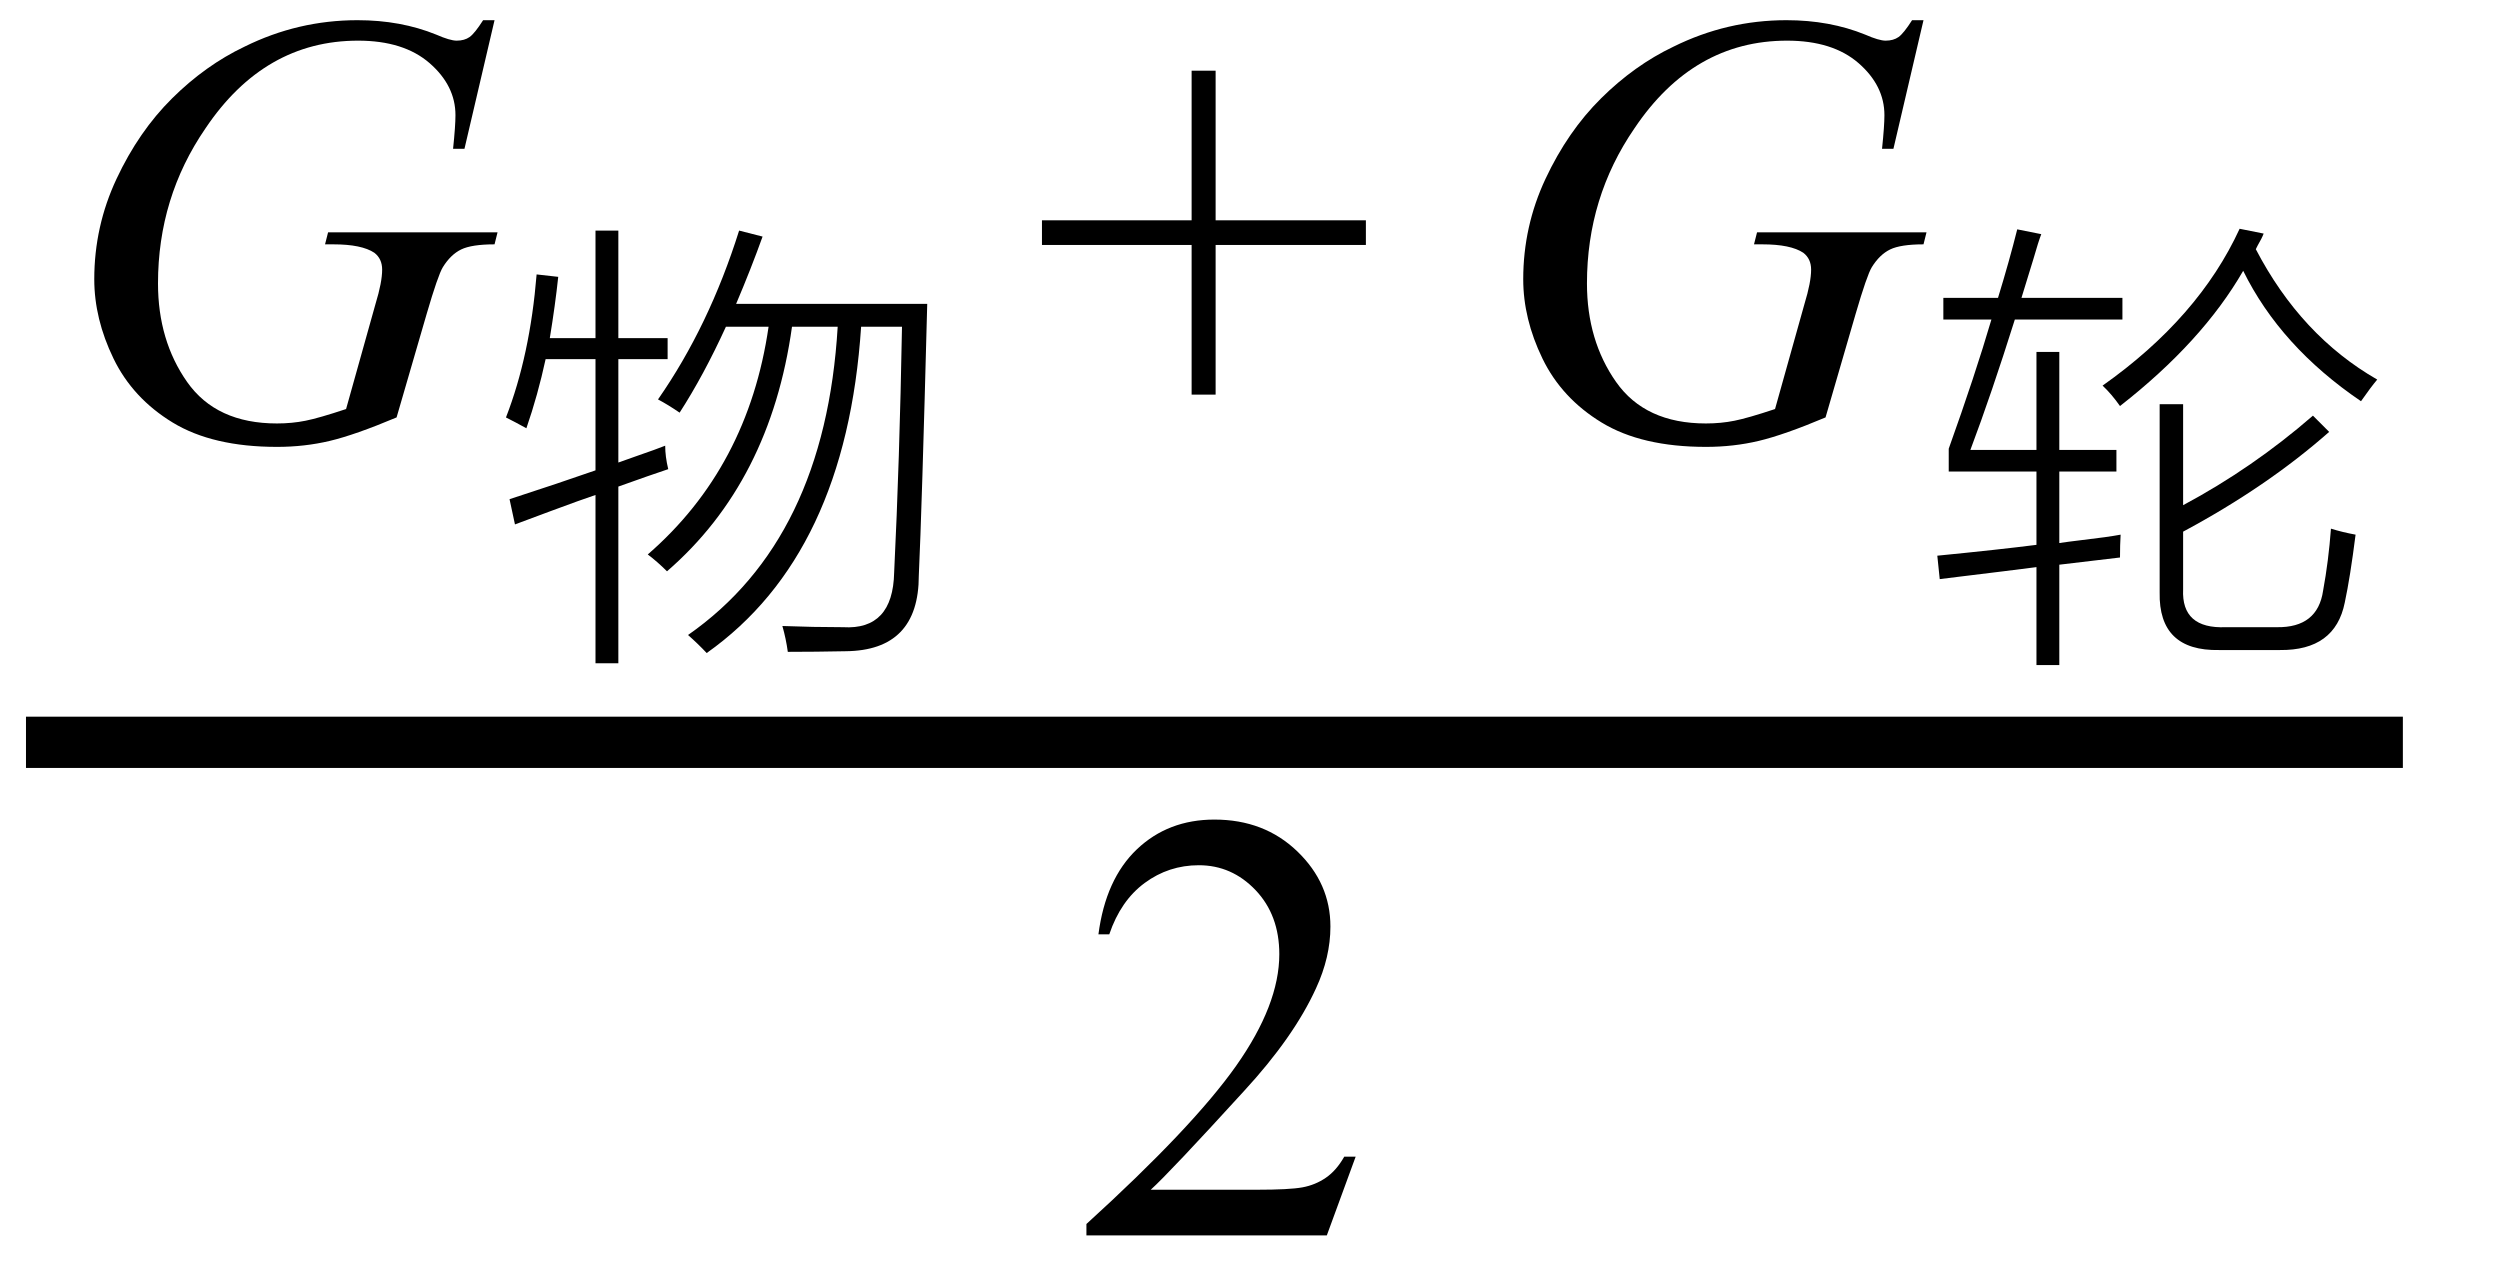 <svg xmlns="http://www.w3.org/2000/svg" xmlns:xlink="http://www.w3.org/1999/xlink" stroke-dasharray="none" shape-rendering="auto" font-family="'Dialog'" width="65" text-rendering="auto" fill-opacity="1" contentScriptType="text/ecmascript" color-interpolation="auto" color-rendering="auto" preserveAspectRatio="xMidYMid meet" font-size="12" fill="black" stroke="black" image-rendering="auto" stroke-miterlimit="10" zoomAndPan="magnify" version="1.0" stroke-linecap="square" stroke-linejoin="miter" contentStyleType="text/css" font-style="normal" height="33" stroke-width="1" stroke-dashoffset="0" font-weight="normal" stroke-opacity="1"><defs id="genericDefs"/><g><g text-rendering="optimizeLegibility" stroke-width="1.333" color-interpolation="linearRGB" color-rendering="optimizeQuality" image-rendering="optimizeQuality"><line y2="19.3" fill="none" x1="1.342" x2="61.808" y1="19.3"/><path d="M11.516 -10.844 L10.734 -7.5 L10.438 -7.5 Q10.5 -8.094 10.5 -8.375 Q10.5 -9.141 9.828 -9.727 Q9.156 -10.312 7.969 -10.312 Q5.531 -10.312 4 -8.031 Q2.766 -6.234 2.766 -4 Q2.766 -2.516 3.523 -1.438 Q4.281 -0.359 5.859 -0.359 Q6.25 -0.359 6.602 -0.43 Q6.953 -0.5 7.656 -0.734 L8.422 -3.469 Q8.594 -4.031 8.594 -4.359 Q8.594 -4.641 8.391 -4.797 Q8.062 -5.016 7.328 -5.016 L7.109 -5.016 L7.188 -5.328 L11.594 -5.328 L11.516 -5.016 Q10.922 -5.016 10.648 -4.883 Q10.375 -4.75 10.172 -4.422 Q10.047 -4.219 9.75 -3.203 L8.969 -0.516 Q7.891 -0.062 7.234 0.094 Q6.578 0.25 5.859 0.25 Q4.188 0.25 3.148 -0.383 Q2.109 -1.016 1.609 -2.047 Q1.109 -3.078 1.109 -4.109 Q1.109 -5.484 1.688 -6.719 Q2.266 -7.953 3.133 -8.812 Q4 -9.672 5.016 -10.156 Q6.406 -10.844 7.953 -10.844 Q9.078 -10.844 10 -10.469 Q10.359 -10.312 10.531 -10.312 Q10.734 -10.312 10.867 -10.406 Q11 -10.5 11.219 -10.844 L11.516 -10.844 Z" stroke-width="1" transform="translate(1.342,11.369)" stroke="none"/></g><g text-rendering="optimizeLegibility" transform="translate(12.936,15.807)" color-rendering="optimizeQuality" color-interpolation="linearRGB" image-rendering="optimizeQuality"><path d="M4.172 -5.422 Q5.5 -7.328 6.281 -9.812 L6.891 -9.656 Q6.594 -8.828 6.203 -7.906 L11.172 -7.906 Q11.031 -2.5 10.953 -0.844 Q10.953 1.109 9.047 1.125 Q8.266 1.141 7.547 1.141 Q7.5 0.797 7.406 0.469 Q8.219 0.5 8.984 0.5 Q10.281 0.578 10.312 -0.922 Q10.453 -3.812 10.516 -7.312 L9.453 -7.312 Q9.062 -1.391 5.438 1.172 Q5.219 0.938 4.953 0.703 Q8.516 -1.781 8.844 -7.312 L7.656 -7.312 Q7.094 -3.281 4.406 -0.953 Q4.156 -1.203 3.906 -1.391 Q6.516 -3.656 7.047 -7.312 L5.938 -7.312 Q5.359 -6.047 4.734 -5.078 Q4.438 -5.281 4.172 -5.422 ZM2.547 -9.812 L3.141 -9.812 L3.141 -7.016 L4.422 -7.016 L4.422 -6.469 L3.141 -6.469 L3.141 -3.781 Q3.312 -3.844 3.625 -3.953 Q4.125 -4.125 4.359 -4.219 Q4.359 -3.938 4.438 -3.609 Q4.266 -3.547 3.891 -3.422 Q3.406 -3.25 3.141 -3.156 L3.141 1.438 L2.547 1.438 L2.547 -2.938 Q2.172 -2.812 1.375 -2.516 Q0.781 -2.297 0.453 -2.172 L0.312 -2.828 Q1.609 -3.25 2.547 -3.578 L2.547 -6.469 L1.25 -6.469 Q1.047 -5.531 0.75 -4.672 Q0.469 -4.828 0.219 -4.953 Q0.844 -6.562 1.016 -8.672 L1.578 -8.609 Q1.5 -7.875 1.359 -7.016 L2.547 -7.016 L2.547 -9.812 Z" stroke="none"/></g><g text-rendering="optimizeLegibility" transform="translate(26.794,11.369)" color-rendering="optimizeQuality" color-interpolation="linearRGB" image-rendering="optimizeQuality"><path d="M4.188 -1.109 L4.188 -5 L0.297 -5 L0.297 -5.641 L4.188 -5.641 L4.188 -9.531 L4.812 -9.531 L4.812 -5.641 L8.719 -5.641 L8.719 -5 L4.812 -5 L4.812 -1.109 L4.188 -1.109 Z" stroke="none"/></g><g text-rendering="optimizeLegibility" transform="translate(38.495,11.369)" color-rendering="optimizeQuality" color-interpolation="linearRGB" image-rendering="optimizeQuality"><path d="M11.516 -10.844 L10.734 -7.5 L10.438 -7.5 Q10.5 -8.094 10.5 -8.375 Q10.5 -9.141 9.828 -9.727 Q9.156 -10.312 7.969 -10.312 Q5.531 -10.312 4 -8.031 Q2.766 -6.234 2.766 -4 Q2.766 -2.516 3.523 -1.438 Q4.281 -0.359 5.859 -0.359 Q6.25 -0.359 6.602 -0.43 Q6.953 -0.5 7.656 -0.734 L8.422 -3.469 Q8.594 -4.031 8.594 -4.359 Q8.594 -4.641 8.391 -4.797 Q8.062 -5.016 7.328 -5.016 L7.109 -5.016 L7.188 -5.328 L11.594 -5.328 L11.516 -5.016 Q10.922 -5.016 10.648 -4.883 Q10.375 -4.75 10.172 -4.422 Q10.047 -4.219 9.75 -3.203 L8.969 -0.516 Q7.891 -0.062 7.234 0.094 Q6.578 0.25 5.859 0.25 Q4.188 0.25 3.148 -0.383 Q2.109 -1.016 1.609 -2.047 Q1.109 -3.078 1.109 -4.109 Q1.109 -5.484 1.688 -6.719 Q2.266 -7.953 3.133 -8.812 Q4 -9.672 5.016 -10.156 Q6.406 -10.844 7.953 -10.844 Q9.078 -10.844 10 -10.469 Q10.359 -10.312 10.531 -10.312 Q10.734 -10.312 10.867 -10.406 Q11 -10.5 11.219 -10.844 L11.516 -10.844 Z" stroke="none"/></g><g text-rendering="optimizeLegibility" transform="translate(50.089,15.807)" color-rendering="optimizeQuality" color-interpolation="linearRGB" image-rendering="optimizeQuality"><path d="M0.344 -0.75 L0.281 -1.359 Q1.875 -1.516 2.859 -1.641 L2.859 -3.547 L0.578 -3.547 L0.578 -4.141 Q1.266 -6.062 1.688 -7.5 L0.438 -7.5 L0.438 -8.062 L1.859 -8.062 Q2.156 -9.031 2.359 -9.844 L2.984 -9.719 Q2.906 -9.516 2.781 -9.078 Q2.578 -8.406 2.469 -8.062 L5.094 -8.062 L5.094 -7.5 L2.297 -7.5 Q1.688 -5.562 1.141 -4.109 L2.859 -4.109 L2.859 -6.656 L3.453 -6.656 L3.453 -4.109 L4.938 -4.109 L4.938 -3.547 L3.453 -3.547 L3.453 -1.688 Q3.656 -1.719 4.047 -1.766 Q4.719 -1.844 5.047 -1.906 Q5.031 -1.641 5.031 -1.312 Q4.219 -1.219 3.453 -1.125 L3.453 1.484 L2.859 1.484 L2.859 -1.062 Q2.141 -0.969 0.844 -0.812 Q0.5 -0.766 0.344 -0.75 ZM6.062 -5.297 L6.672 -5.297 L6.672 -2.672 Q8.484 -3.641 10.047 -5 L10.469 -4.578 Q8.859 -3.156 6.672 -1.984 L6.672 -0.484 Q6.625 0.547 7.781 0.5 L9.109 0.5 Q10.172 0.516 10.312 -0.453 Q10.453 -1.219 10.516 -2.062 Q10.812 -1.969 11.156 -1.906 Q11.016 -0.797 10.875 -0.141 Q10.625 1.109 9.188 1.094 L7.609 1.094 Q6.031 1.125 6.062 -0.406 L6.062 -5.297 ZM11.297 -5.375 Q9.203 -6.797 8.234 -8.766 Q7.172 -6.922 5.031 -5.25 Q4.812 -5.562 4.578 -5.781 Q7.078 -7.547 8.141 -9.859 L8.766 -9.734 Q8.719 -9.609 8.609 -9.422 Q8.578 -9.359 8.562 -9.328 Q9.734 -7.078 11.719 -5.938 Q11.547 -5.734 11.297 -5.375 Z" stroke="none"/></g><g text-rendering="optimizeLegibility" transform="translate(27.903,32.121)" color-rendering="optimizeQuality" color-interpolation="linearRGB" image-rendering="optimizeQuality"><path d="M7.344 -2.047 L6.594 0 L0.344 0 L0.344 -0.297 Q3.109 -2.812 4.234 -4.406 Q5.359 -6 5.359 -7.312 Q5.359 -8.328 4.742 -8.977 Q4.125 -9.625 3.266 -9.625 Q2.484 -9.625 1.859 -9.164 Q1.234 -8.703 0.938 -7.828 L0.656 -7.828 Q0.844 -9.266 1.656 -10.039 Q2.469 -10.812 3.672 -10.812 Q4.969 -10.812 5.828 -9.984 Q6.688 -9.156 6.688 -8.031 Q6.688 -7.234 6.312 -6.422 Q5.734 -5.156 4.438 -3.75 Q2.5 -1.625 2.016 -1.188 L4.781 -1.188 Q5.625 -1.188 5.961 -1.25 Q6.297 -1.312 6.57 -1.5 Q6.844 -1.688 7.047 -2.047 L7.344 -2.047 Z" stroke="none"/></g></g></svg>
